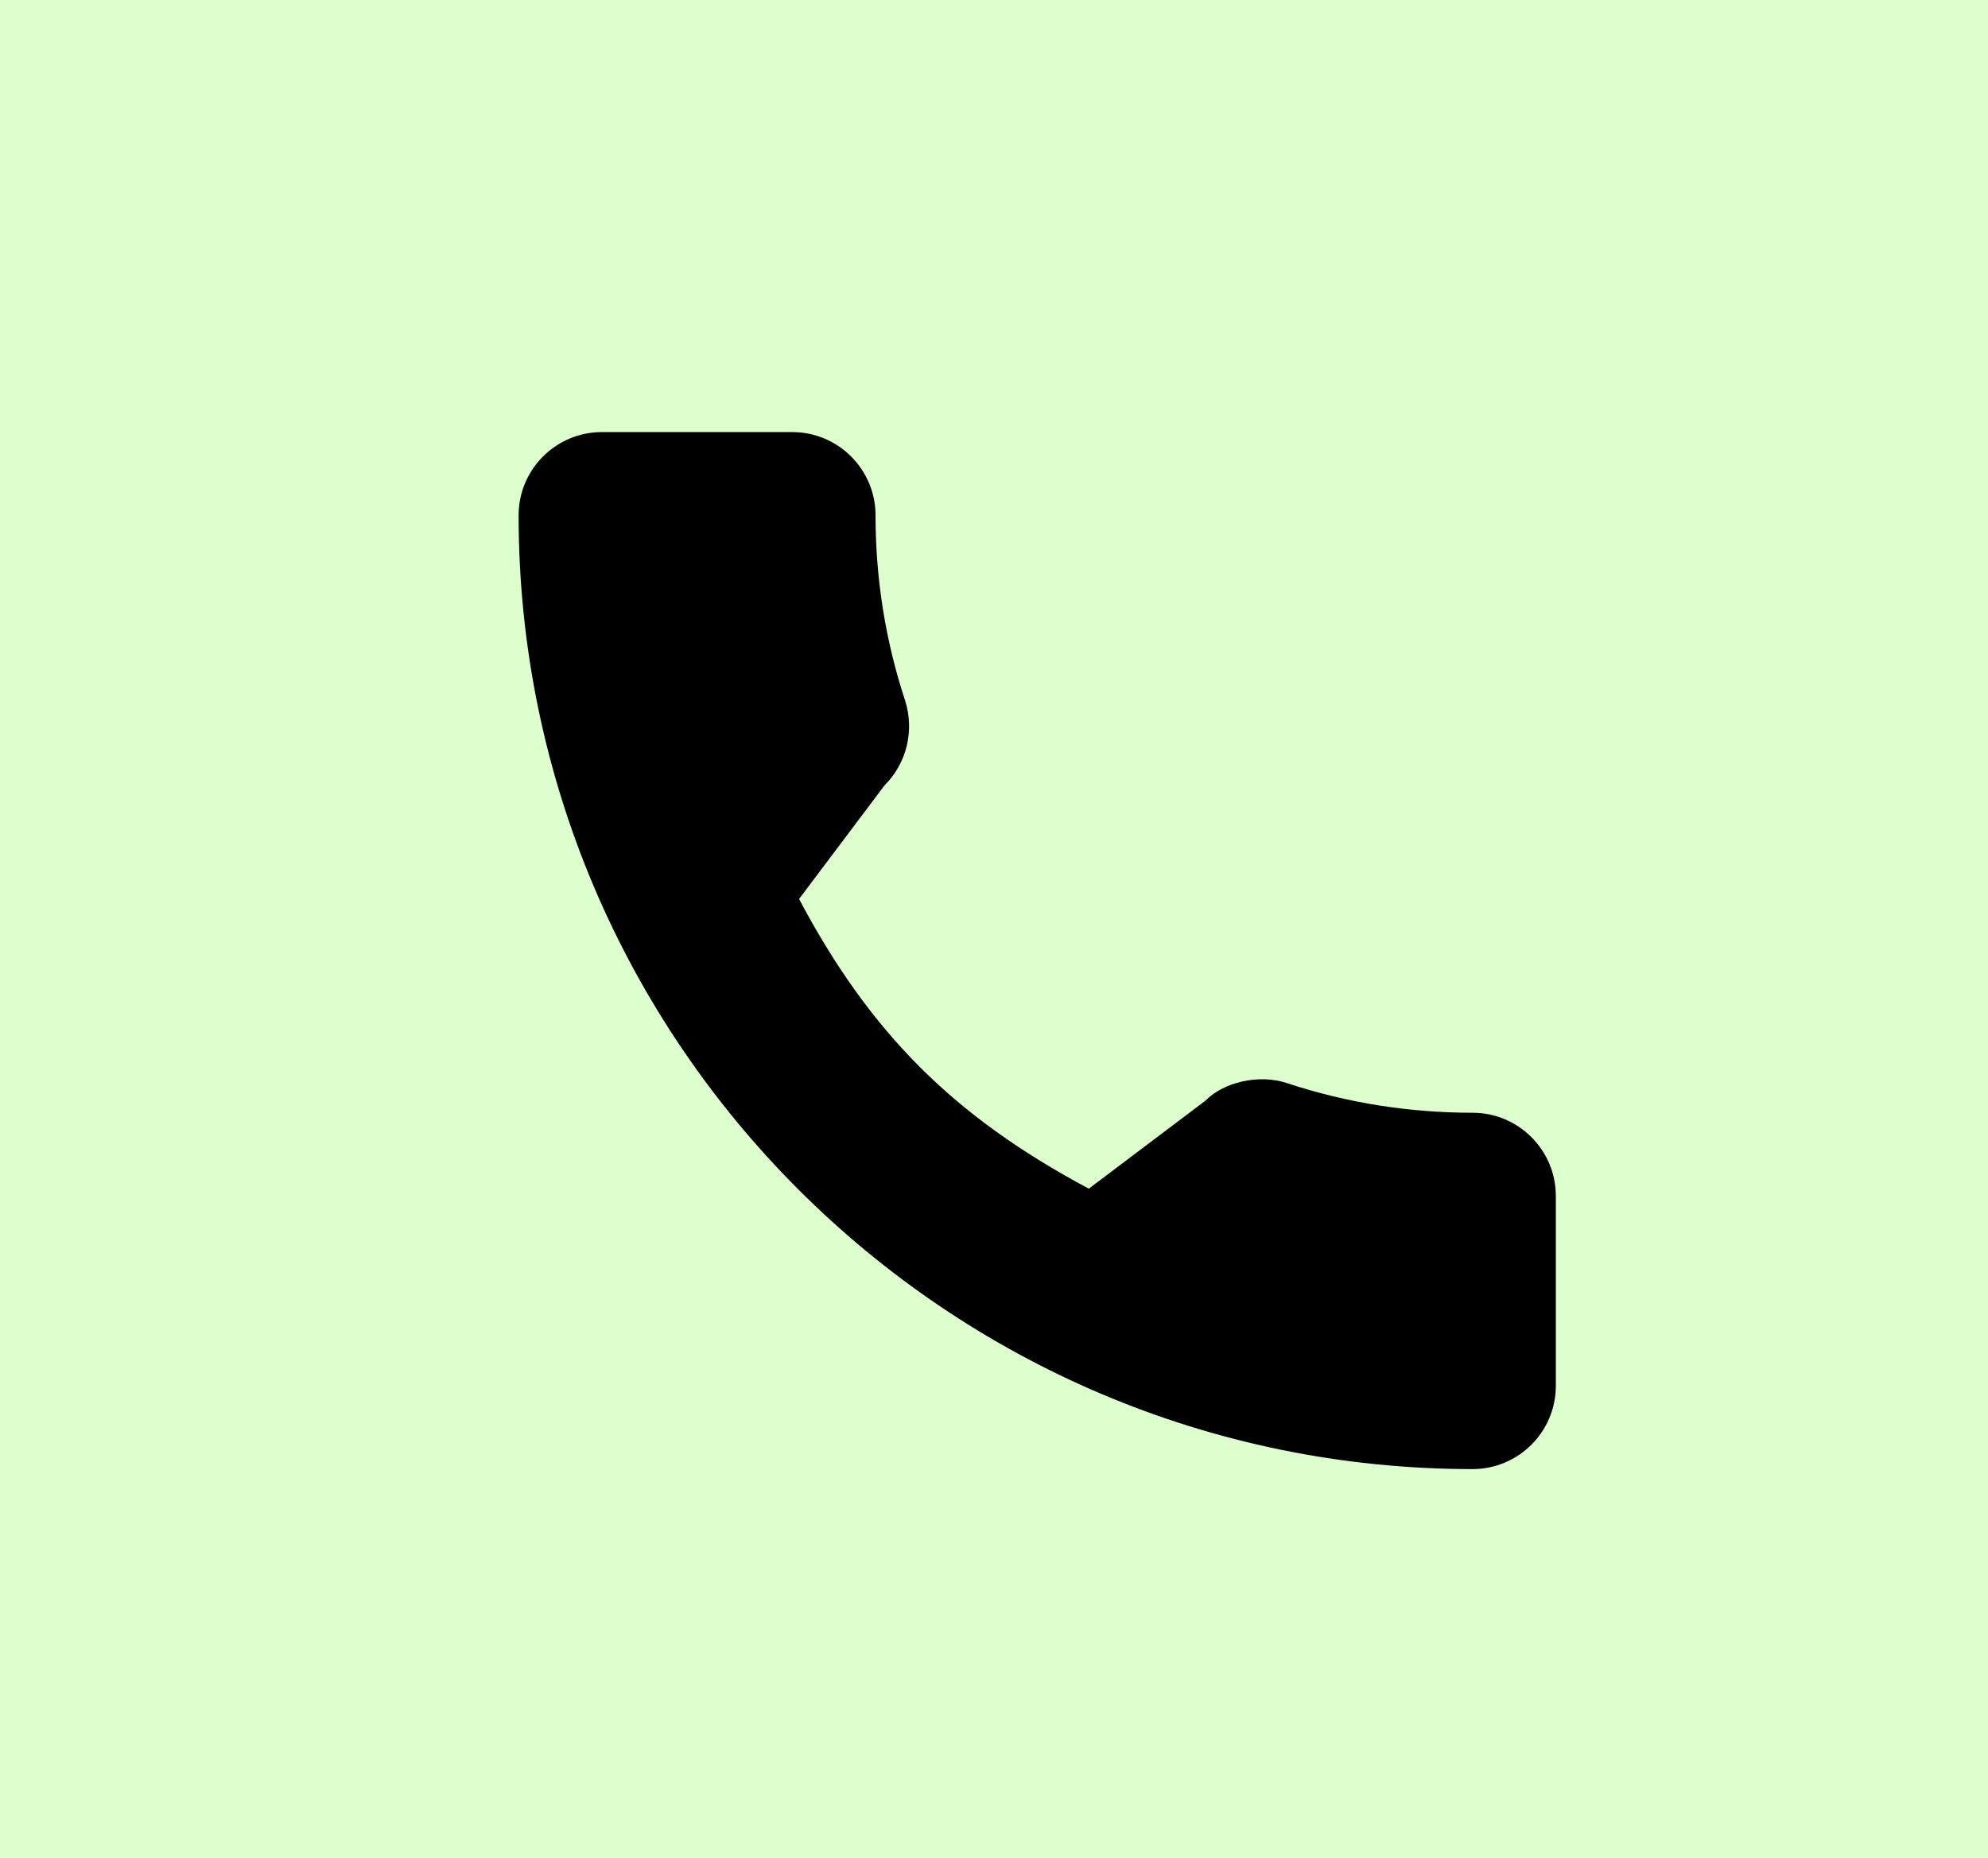 <?xml version="1.0" encoding="UTF-8"?> <svg xmlns="http://www.w3.org/2000/svg" width="46" height="43" viewBox="0 0 46 43" fill="none"> <rect width="46" height="43" fill="#DDFFCD"></rect> <g clip-path="url(#clip0_207_267)"> <path d="M34.074 25.753C32.605 25.753 31.162 25.523 29.795 25.072C29.125 24.843 28.301 25.053 27.893 25.473L25.194 27.51C22.064 25.839 20.137 23.912 18.489 20.806L20.466 18.178C20.98 17.665 21.164 16.915 20.943 16.212C20.49 14.838 20.259 13.396 20.259 11.926C20.259 10.864 19.395 10 18.333 10H13.926C12.864 10 12 10.864 12 11.926C12 24.098 21.902 34 34.074 34C35.136 34 36 33.136 36 32.074V27.679C36 26.617 35.136 25.753 34.074 25.753Z" fill="black"></path> </g> <defs> <clipPath id="clip0_207_267"> <rect width="24" height="24" fill="white" transform="translate(12 10)"></rect> </clipPath> </defs> </svg> 